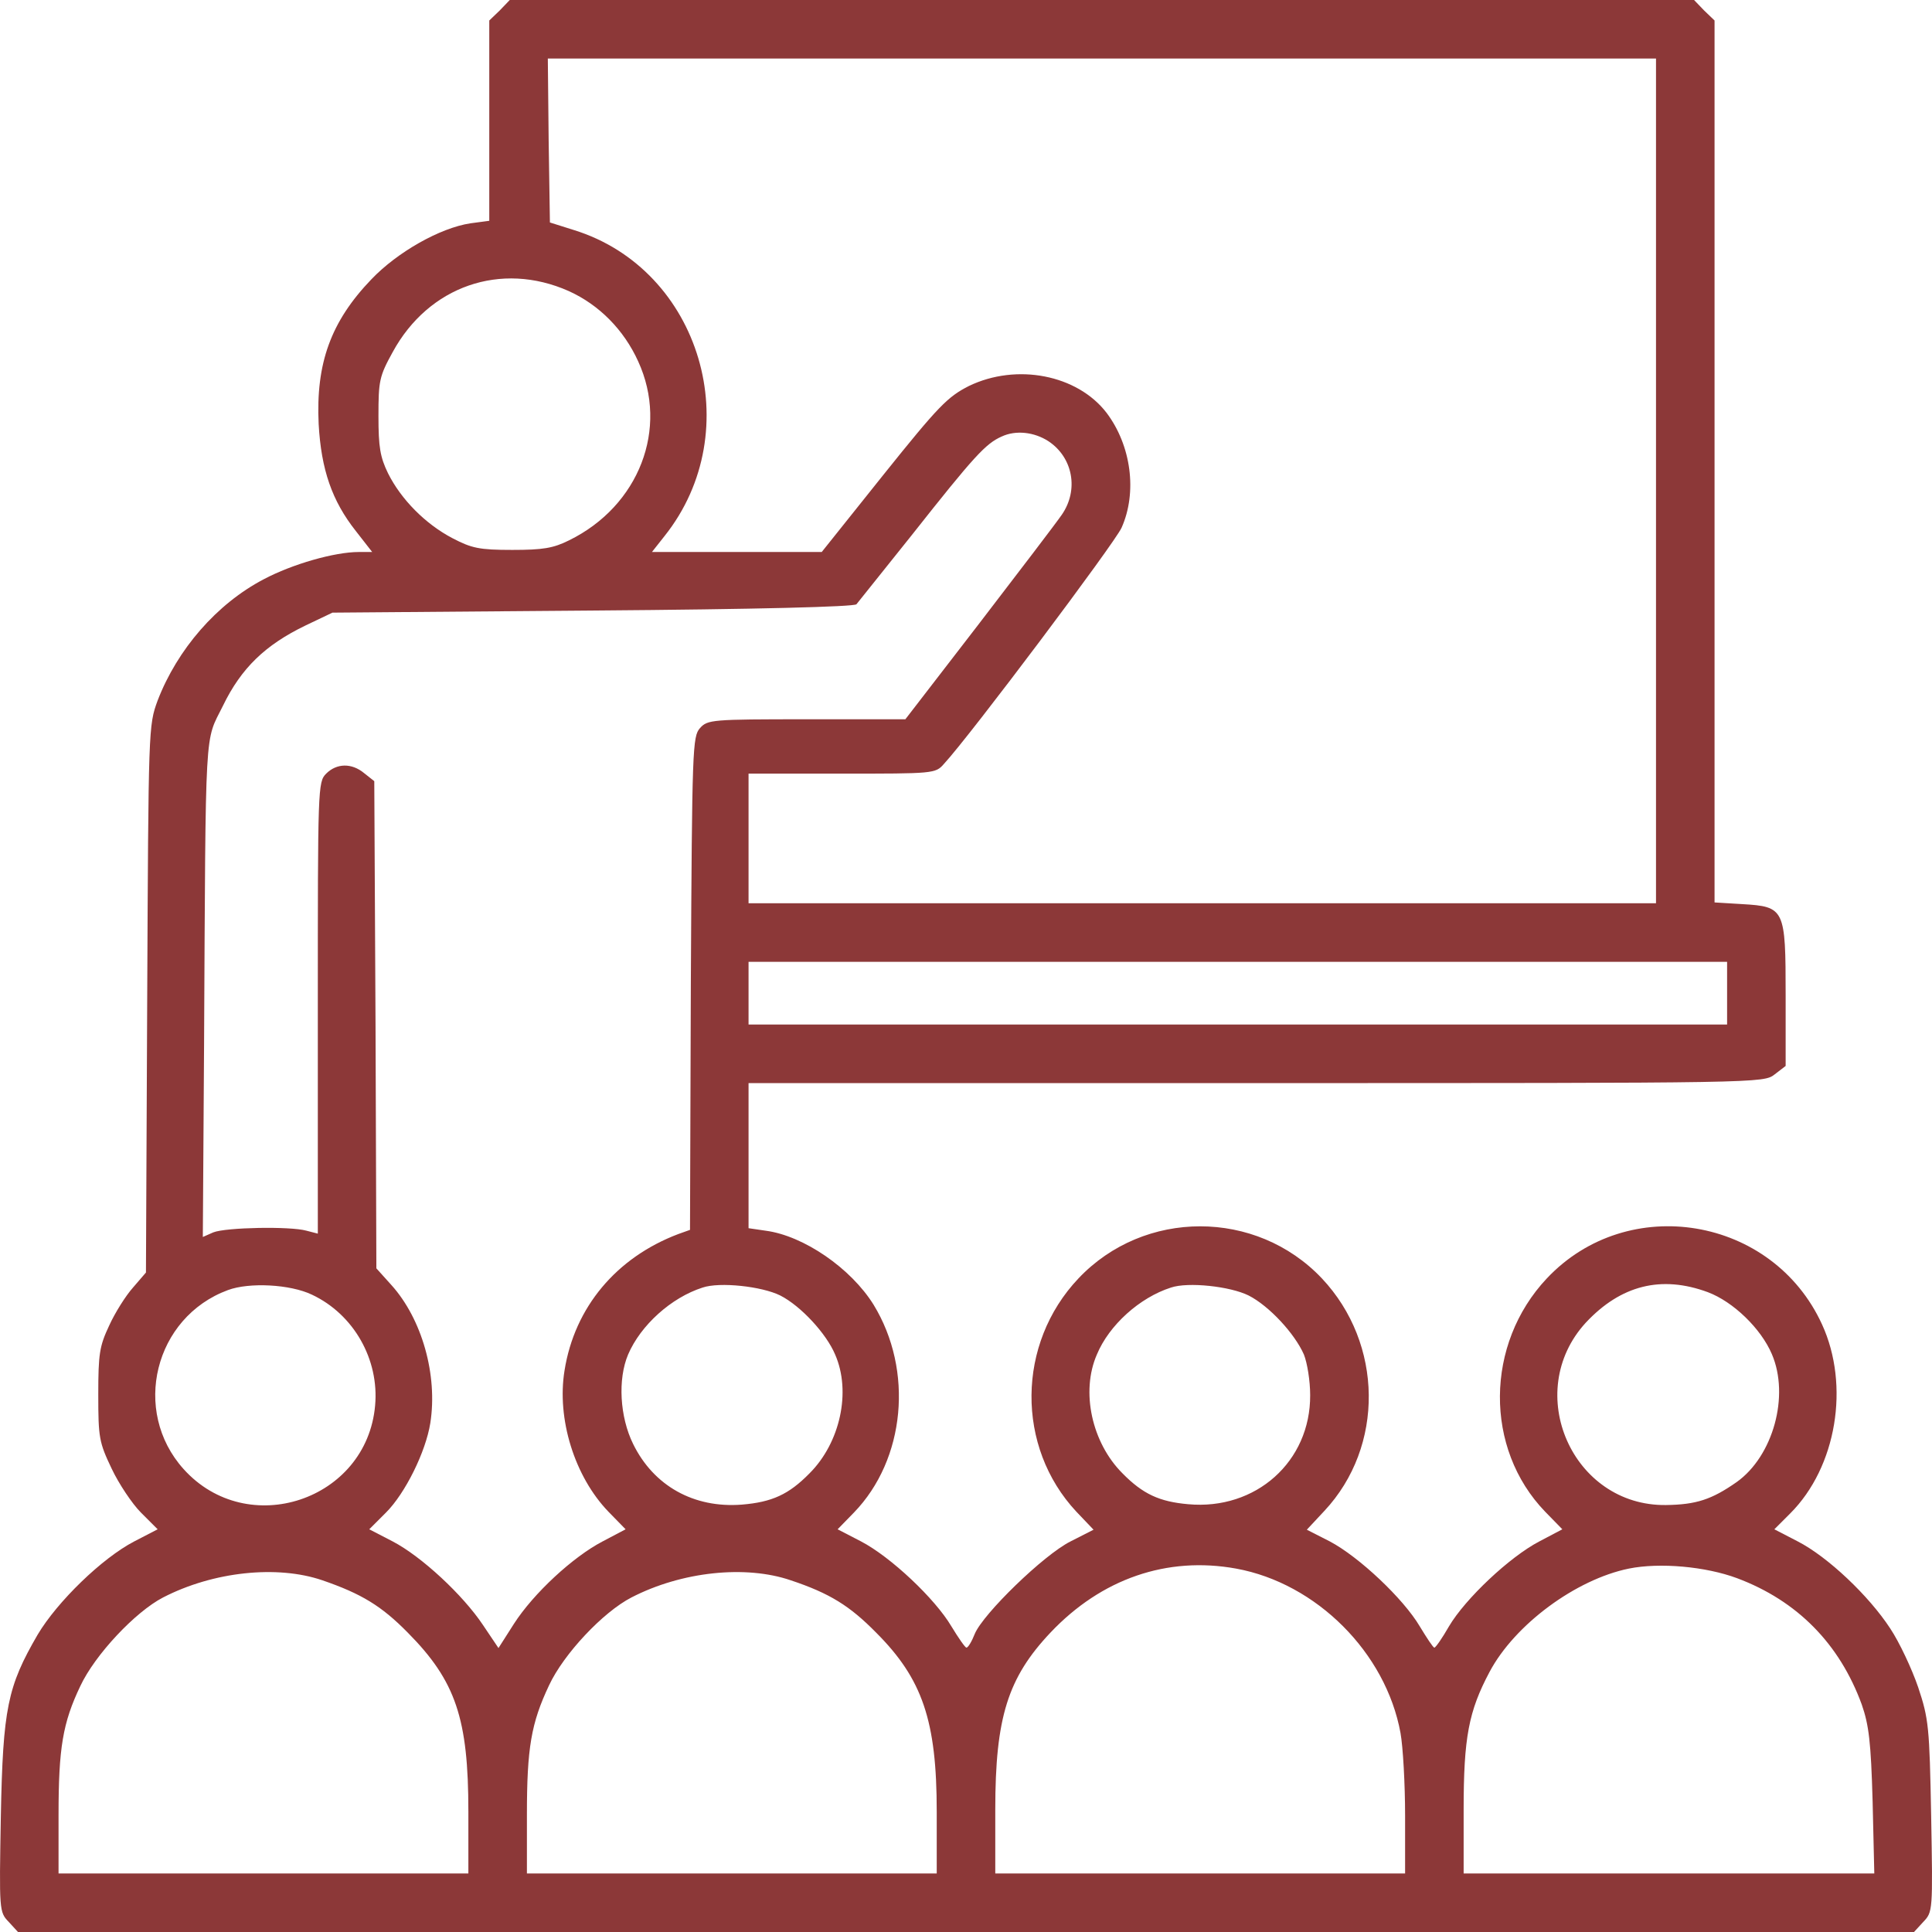 <?xml version="1.0" encoding="UTF-8"?> <svg xmlns="http://www.w3.org/2000/svg" width="462" height="462" viewBox="0 0 462 462" fill="none"> <path d="M119.501 2.5L117.001 4.9V28.8V52.8L112.501 53.4C105.201 54.5 95.001 60.3 88.801 66.8C79.101 76.9 75.501 86.9 76.201 101.4C76.801 112.3 79.401 119.8 85.101 127L89.001 132H85.801C80.001 132 69.901 134.9 63.101 138.5C51.801 144.4 42.401 155.3 37.701 167.5C35.501 173.5 35.501 173.9 35.201 238.9L34.901 304.3L31.801 307.9C30.101 309.8 27.501 313.9 26.101 317C23.801 321.9 23.501 323.7 23.501 333.5C23.501 343.8 23.701 344.9 26.701 351.2C28.401 354.8 31.601 359.6 33.701 361.7L37.701 365.7L32.101 368.6C24.401 372.6 13.701 383 9.001 390.9C1.801 403.3 0.701 408.5 0.201 434.3C-0.199 457 -0.199 457.2 2.101 459.6L4.301 462H231.001H457.701L459.901 459.6C462.201 457.2 462.201 457 461.801 434.3C461.401 412.9 461.201 411 458.701 403.5C457.201 399.1 454.201 392.7 452.001 389.4C446.901 381.6 437.101 372.3 429.901 368.6L424.301 365.7L428.101 361.9C439.201 350.8 442.401 331.3 435.701 316.7C423.901 290.9 389.301 285.1 369.901 305.7C355.101 321.4 354.901 346.4 369.501 361.5L373.601 365.7L368.101 368.6C361.001 372.3 350.401 382.3 346.501 388.9C344.901 391.7 343.301 394 343.001 394C342.701 394 341.201 391.7 339.501 388.9C335.601 382.3 325.001 372.3 318.001 368.6L312.501 365.8L316.701 361.3C331.101 345.9 330.801 321.3 316.101 305.7C300.401 289.1 273.601 289.1 257.901 305.7C243.101 321.3 242.901 346 257.401 361.5L261.501 365.8L256.001 368.6C249.601 371.8 235.101 385.9 233.101 390.7C232.401 392.5 231.501 394 231.101 394C230.801 394 229.201 391.7 227.501 388.9C223.601 382.3 213.001 372.3 205.901 368.6L200.301 365.7L204.201 361.7C216.501 349 218.501 327.7 208.901 312C203.501 303.3 192.201 295.5 183.101 294.3L179.001 293.7V276.4V259H300.401C421.601 259 421.701 259 424.401 256.9L427.001 254.9V238C427.001 217.3 426.801 216.8 416.601 216.2L410.001 215.8V110.3V4.9L407.501 2.5L405.101 -6.88434e-06H263.501H121.901L119.501 2.5ZM396.001 115V216H287.501H179.001V200.5V185H201.301C223.201 185 223.701 185 225.701 182.7C232.001 175.9 266.601 129.8 268.201 126.2C272.001 117.7 270.501 106.5 264.601 98.7C257.601 89.6 243.101 86.8 231.701 92.3C226.601 94.9 224.501 97 211.201 113.6L196.501 132H176.201H155.901L158.901 128.2C179.001 103 167.601 64.4 137.201 55L131.501 53.2L131.201 33.6L131.001 14H263.501H396.001V115ZM136.001 69.6C143.301 72.9 149.201 78.9 152.601 86.4C160.001 102.5 152.801 121 136.101 129.2C132.301 131.1 129.801 131.5 122.501 131.5C114.601 131.5 112.801 131.1 108.201 128.7C101.701 125.3 95.901 119.4 92.801 113.2C90.901 109.3 90.501 106.9 90.501 99.5C90.501 91.1 90.701 90 93.901 84.2C102.501 68.4 119.801 62.4 136.001 69.6ZM250.701 105.5C256.601 109.4 258.001 117.2 253.901 123.1C252.601 125 243.601 136.8 234.001 149.3L216.501 172H192.901C170.201 172 169.201 172.1 167.401 174.1C165.601 176.1 165.501 178.8 165.201 235.1L165.001 294.1L162.201 295.1C147.401 300.7 137.401 312.6 135.001 327.7C133.101 339.3 137.401 353.1 145.501 361.5L149.601 365.7L144.101 368.6C137.001 372.3 127.601 381 122.901 388.3L119.201 394.1L115.501 388.6C110.701 381.4 100.801 372.2 93.901 368.6L88.301 365.7L92.301 361.7C96.901 357.1 101.801 347.2 102.901 340.3C104.701 328.8 100.901 315.4 93.601 307.3L90.001 303.3L89.801 245.1L89.501 186.8L87.101 184.9C84.101 182.4 80.501 182.5 78.001 185C76.001 187 76.001 188.3 76.001 241V295L73.301 294.3C69.401 293.2 54.001 293.5 51.001 294.7L48.501 295.8L48.801 249.6C49.201 171.8 48.901 177.7 53.301 168.8C57.701 159.7 63.501 154.2 73.001 149.6L79.501 146.5L141.701 146C181.301 145.7 204.201 145.1 204.801 144.5C205.301 143.9 211.201 136.5 218.001 128C233.001 109 235.701 106.1 239.501 104.4C242.901 102.8 247.301 103.3 250.701 105.5ZM413.001 237.5V245H296.001H179.001V237.5V230H296.001H413.001V237.5ZM74.601 309.6C84.601 314.3 90.701 325.1 89.701 336.1C87.701 358.8 59.201 368.3 43.901 351.3C31.401 337.4 36.901 315 54.501 308.5C59.601 306.6 69.401 307.1 74.601 309.6ZM186.601 309.8C191.501 312.3 197.601 318.9 199.701 323.9C203.601 332.8 200.901 345 193.601 352.3C188.601 357.4 184.601 359.2 177.401 359.8C165.901 360.7 156.301 355.3 151.401 345.3C148.201 338.8 147.701 329.8 150.201 323.9C153.201 316.9 160.501 310.3 168.001 307.9C172.101 306.5 182.201 307.6 186.601 309.8ZM298.601 309.8C303.501 312.3 309.601 318.9 311.801 323.9C312.601 325.9 313.301 330.2 313.301 333.6C313.401 349.5 300.301 361.2 284.101 359.7C277.301 359.1 273.301 357.3 268.401 352.3C261.101 345 258.401 332.8 262.301 323.9C265.201 316.9 272.501 310.3 280.001 307.9C284.101 306.5 294.201 307.6 298.601 309.8ZM408.401 309C414.501 311.3 421.101 317.7 423.701 323.8C428.001 333.8 424.001 348.2 415.301 354.4C409.301 358.6 405.601 359.8 398.401 359.9C376.001 360.2 364.001 332.9 379.201 316.3C387.601 307.3 397.301 304.9 408.401 309ZM295.601 375.1C314.801 378.6 331.401 395.2 334.901 414.4C335.501 417.7 336.001 426.6 336.001 434.2V448H287.001H238.001V432.7C238.001 410.7 241.001 401.2 251.201 390.4C263.401 377.5 279.101 372.1 295.601 375.1ZM415.401 377.4C429.801 382.8 439.901 393.1 445.201 407.6C446.901 412.5 447.401 416.5 447.801 430.8L448.201 448H399.101H350.001V432.7C350.001 415.5 351.201 409.2 356.201 399.8C362.201 388.5 376.801 377.7 389.501 375.1C396.901 373.6 407.901 374.6 415.401 377.4ZM77.101 377.9C86.401 381.1 91.201 384 97.501 390.4C109.001 402 112.001 411 112.001 433.2V448H63.001H14.001V434C14.001 418 15.001 412 19.201 403.2C22.701 395.7 32.401 385.4 39.001 382C51.001 375.8 66.301 374.2 77.101 377.9ZM189.101 377.9C198.401 381 203.201 384 209.501 390.4C220.601 401.5 224.001 411.5 224.001 433.2V448H175.001H126.001V434C126.001 418 127.001 412.1 131.301 403C134.801 395.5 144.201 385.5 151.001 382C163.001 375.8 178.301 374.2 189.101 377.9Z" fill="#8C3838"></path> </svg> 